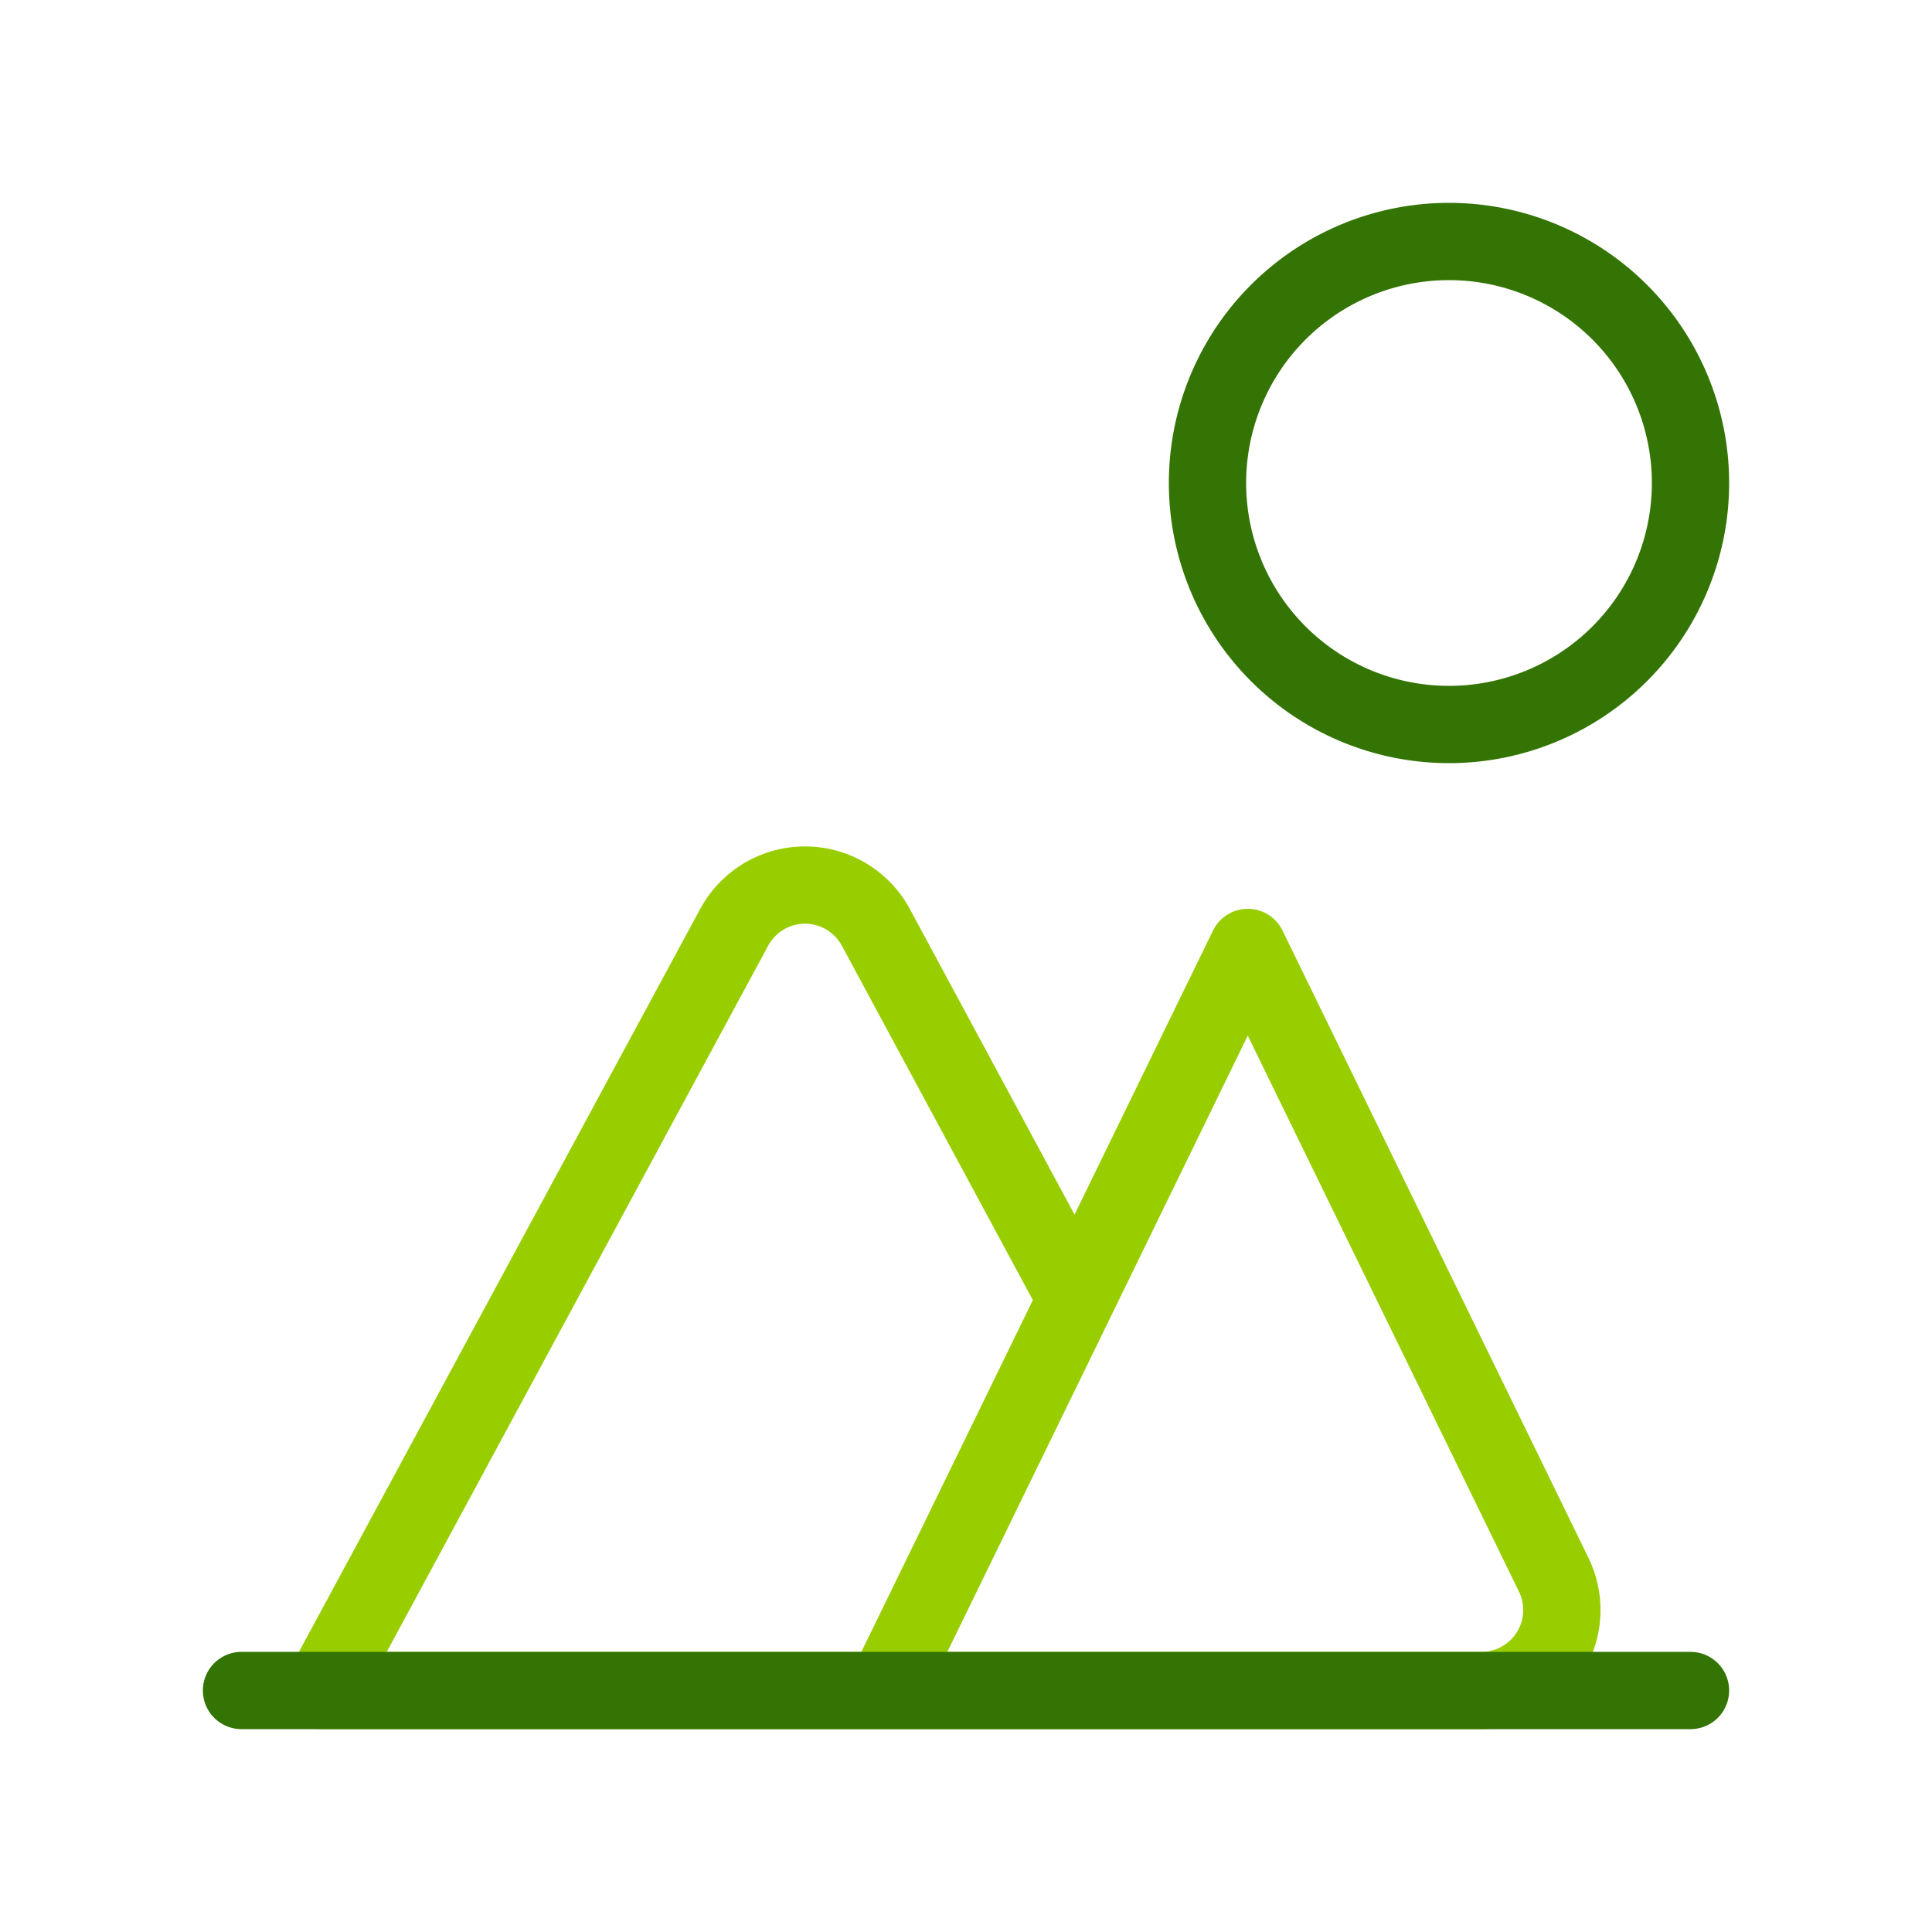 <svg xmlns="http://www.w3.org/2000/svg" width="50" height="50" viewBox="0 0 50 50"><g fill="none" stroke-linecap="round" stroke-linejoin="round" stroke-width="2"><path stroke="#347404" d="M37.5 18.75a6.25 6.25 0 1 0 0-12.5a6.25 6.25 0 0 0 0 12.5"/><path stroke="#98CE00" d="M8.333 43.75h14.584l4.937-10.125L22.667 24A2.083 2.083 0 0 0 19 24zm30 0H22.917l9.375-19.23l7.916 16.23a2.083 2.083 0 0 1-1.875 3"/><path stroke="#347404" d="M6.25 43.75h37.5"/></g></svg>